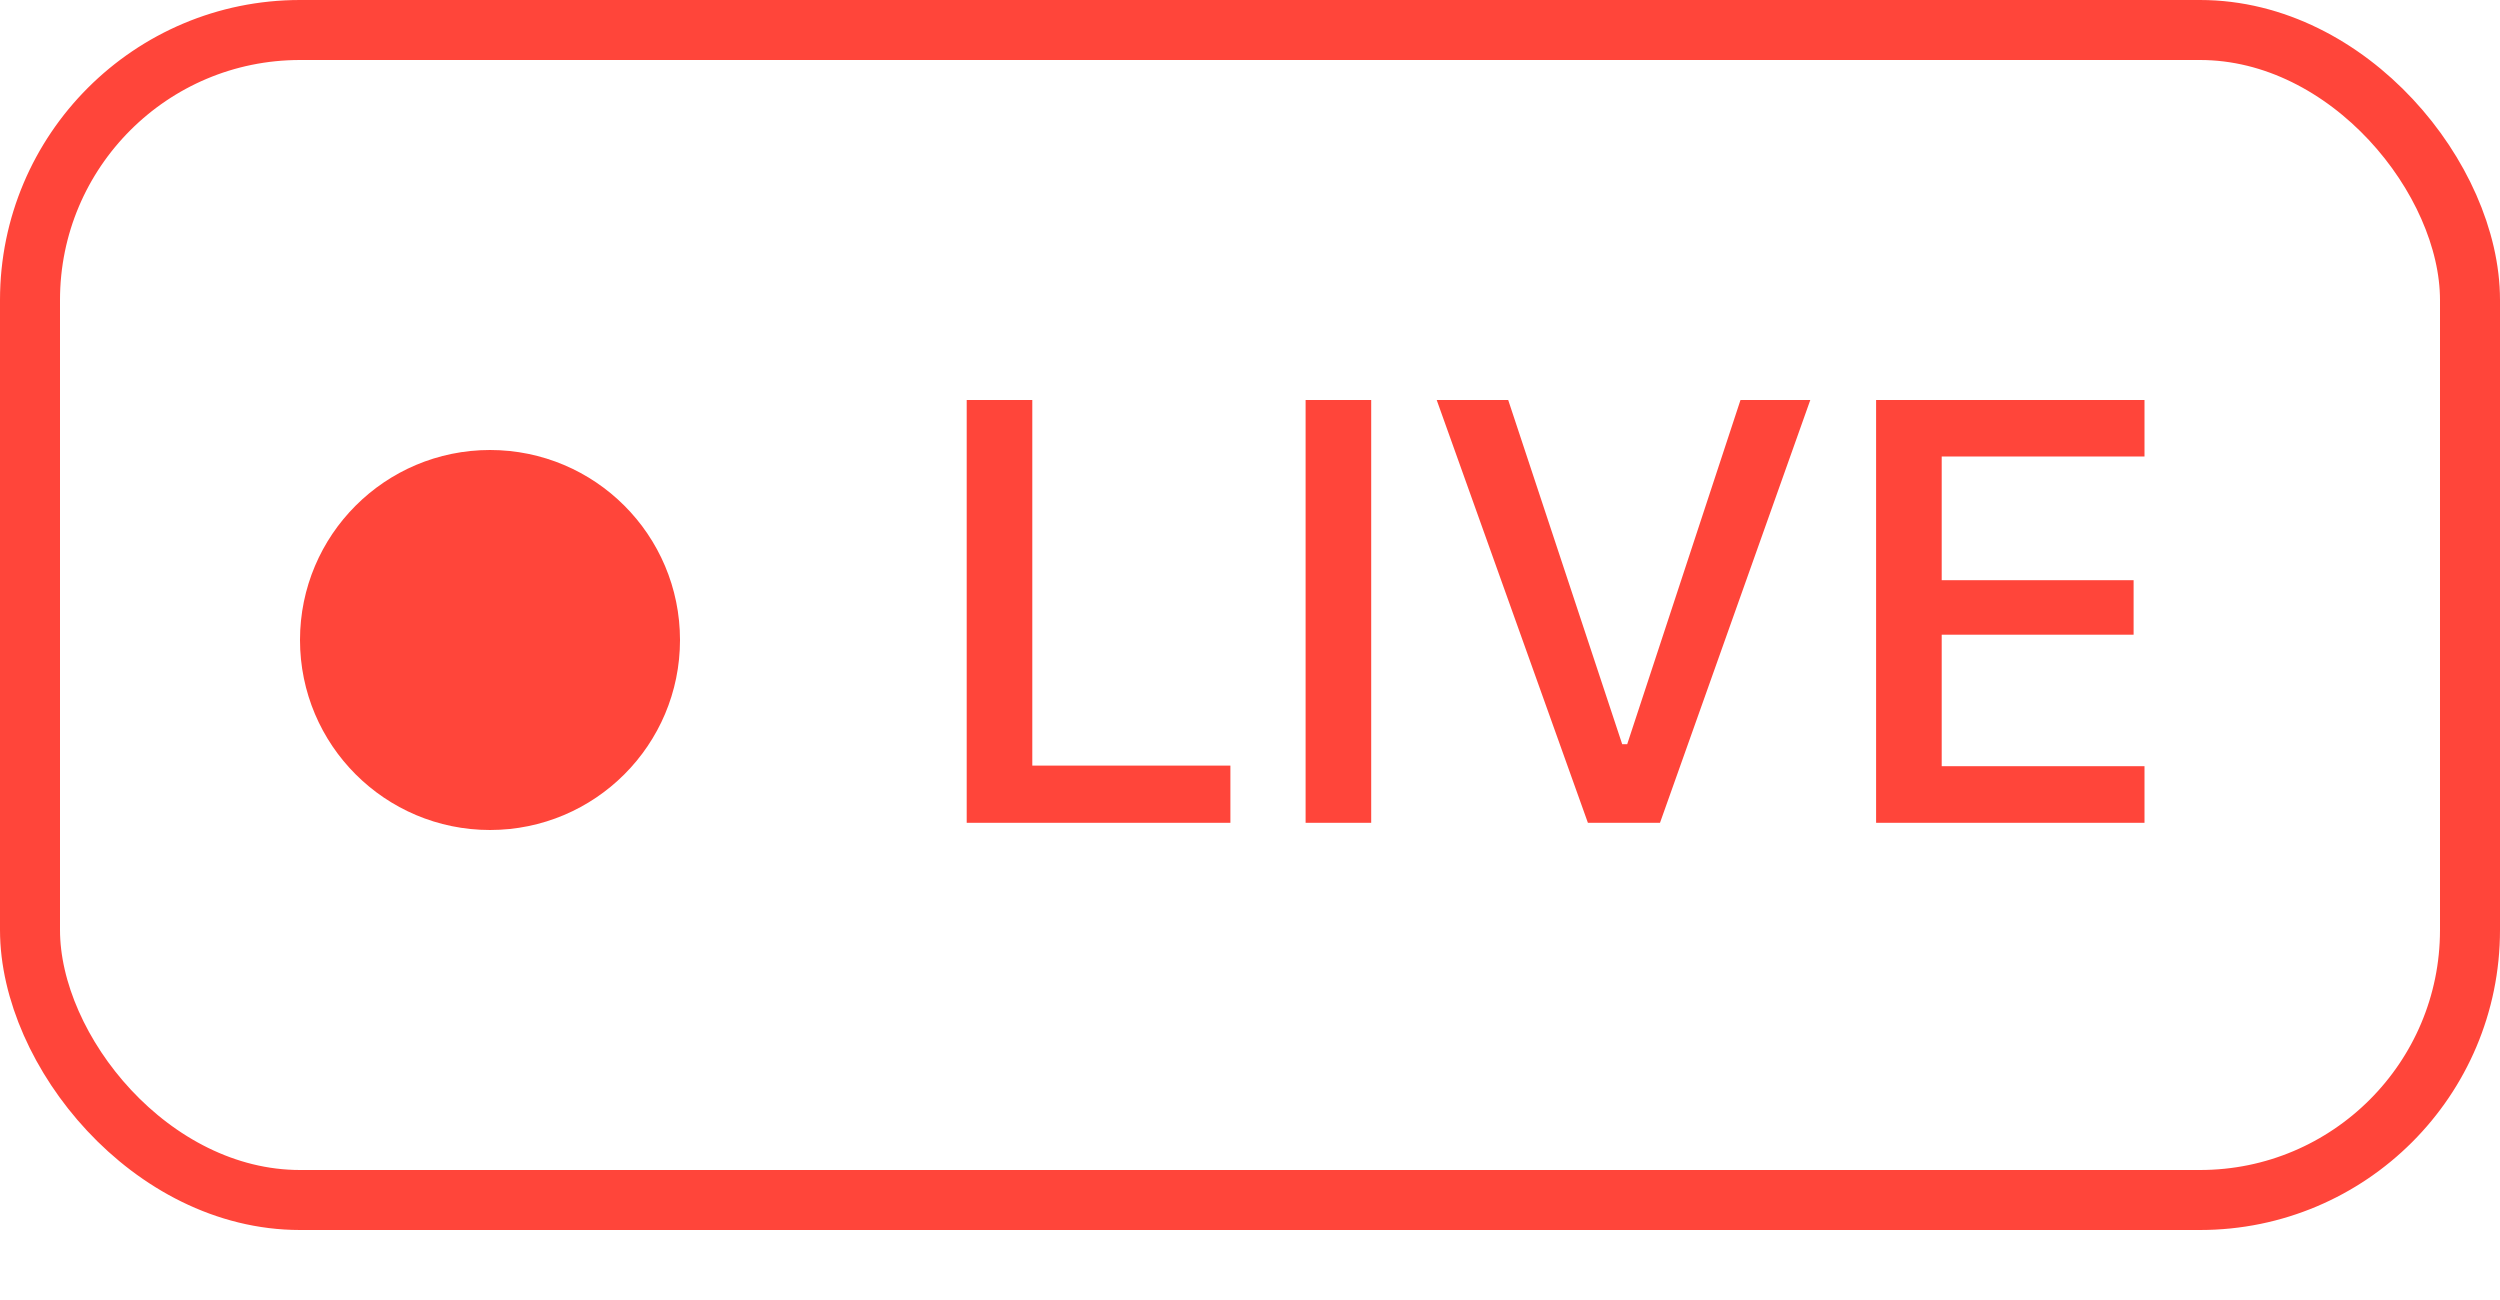 <svg width="25" height="13" viewBox="0 0 25 13" fill="none" xmlns="http://www.w3.org/2000/svg">
<rect x="0.3" y="0.3" width="24.4" height="11.7" rx="2.7" stroke="#FF453A" stroke-width="0.6"/>
<circle cx="4.9" cy="6.4" r="1.4" fill="#FF453A" stroke="#FF453A"/>
<path d="M12.304 7.656H10.323V4H9.667V8.228H12.304V7.656Z" fill="#FF453A"/>
<path d="M13.712 8.228V4H13.056V8.228H13.712Z" fill="#FF453A"/>
<path d="M16.6 8.228L18.103 4H17.405L16.272 7.442H16.222L15.082 4H14.367L15.879 8.228H16.6Z" fill="#FF453A"/>
<path d="M21.445 7.662H19.417V6.347H21.336V5.802H19.417V4.565H21.445V4H18.761V8.228H21.445V7.662Z" fill="#FF453A"/>
</svg>
